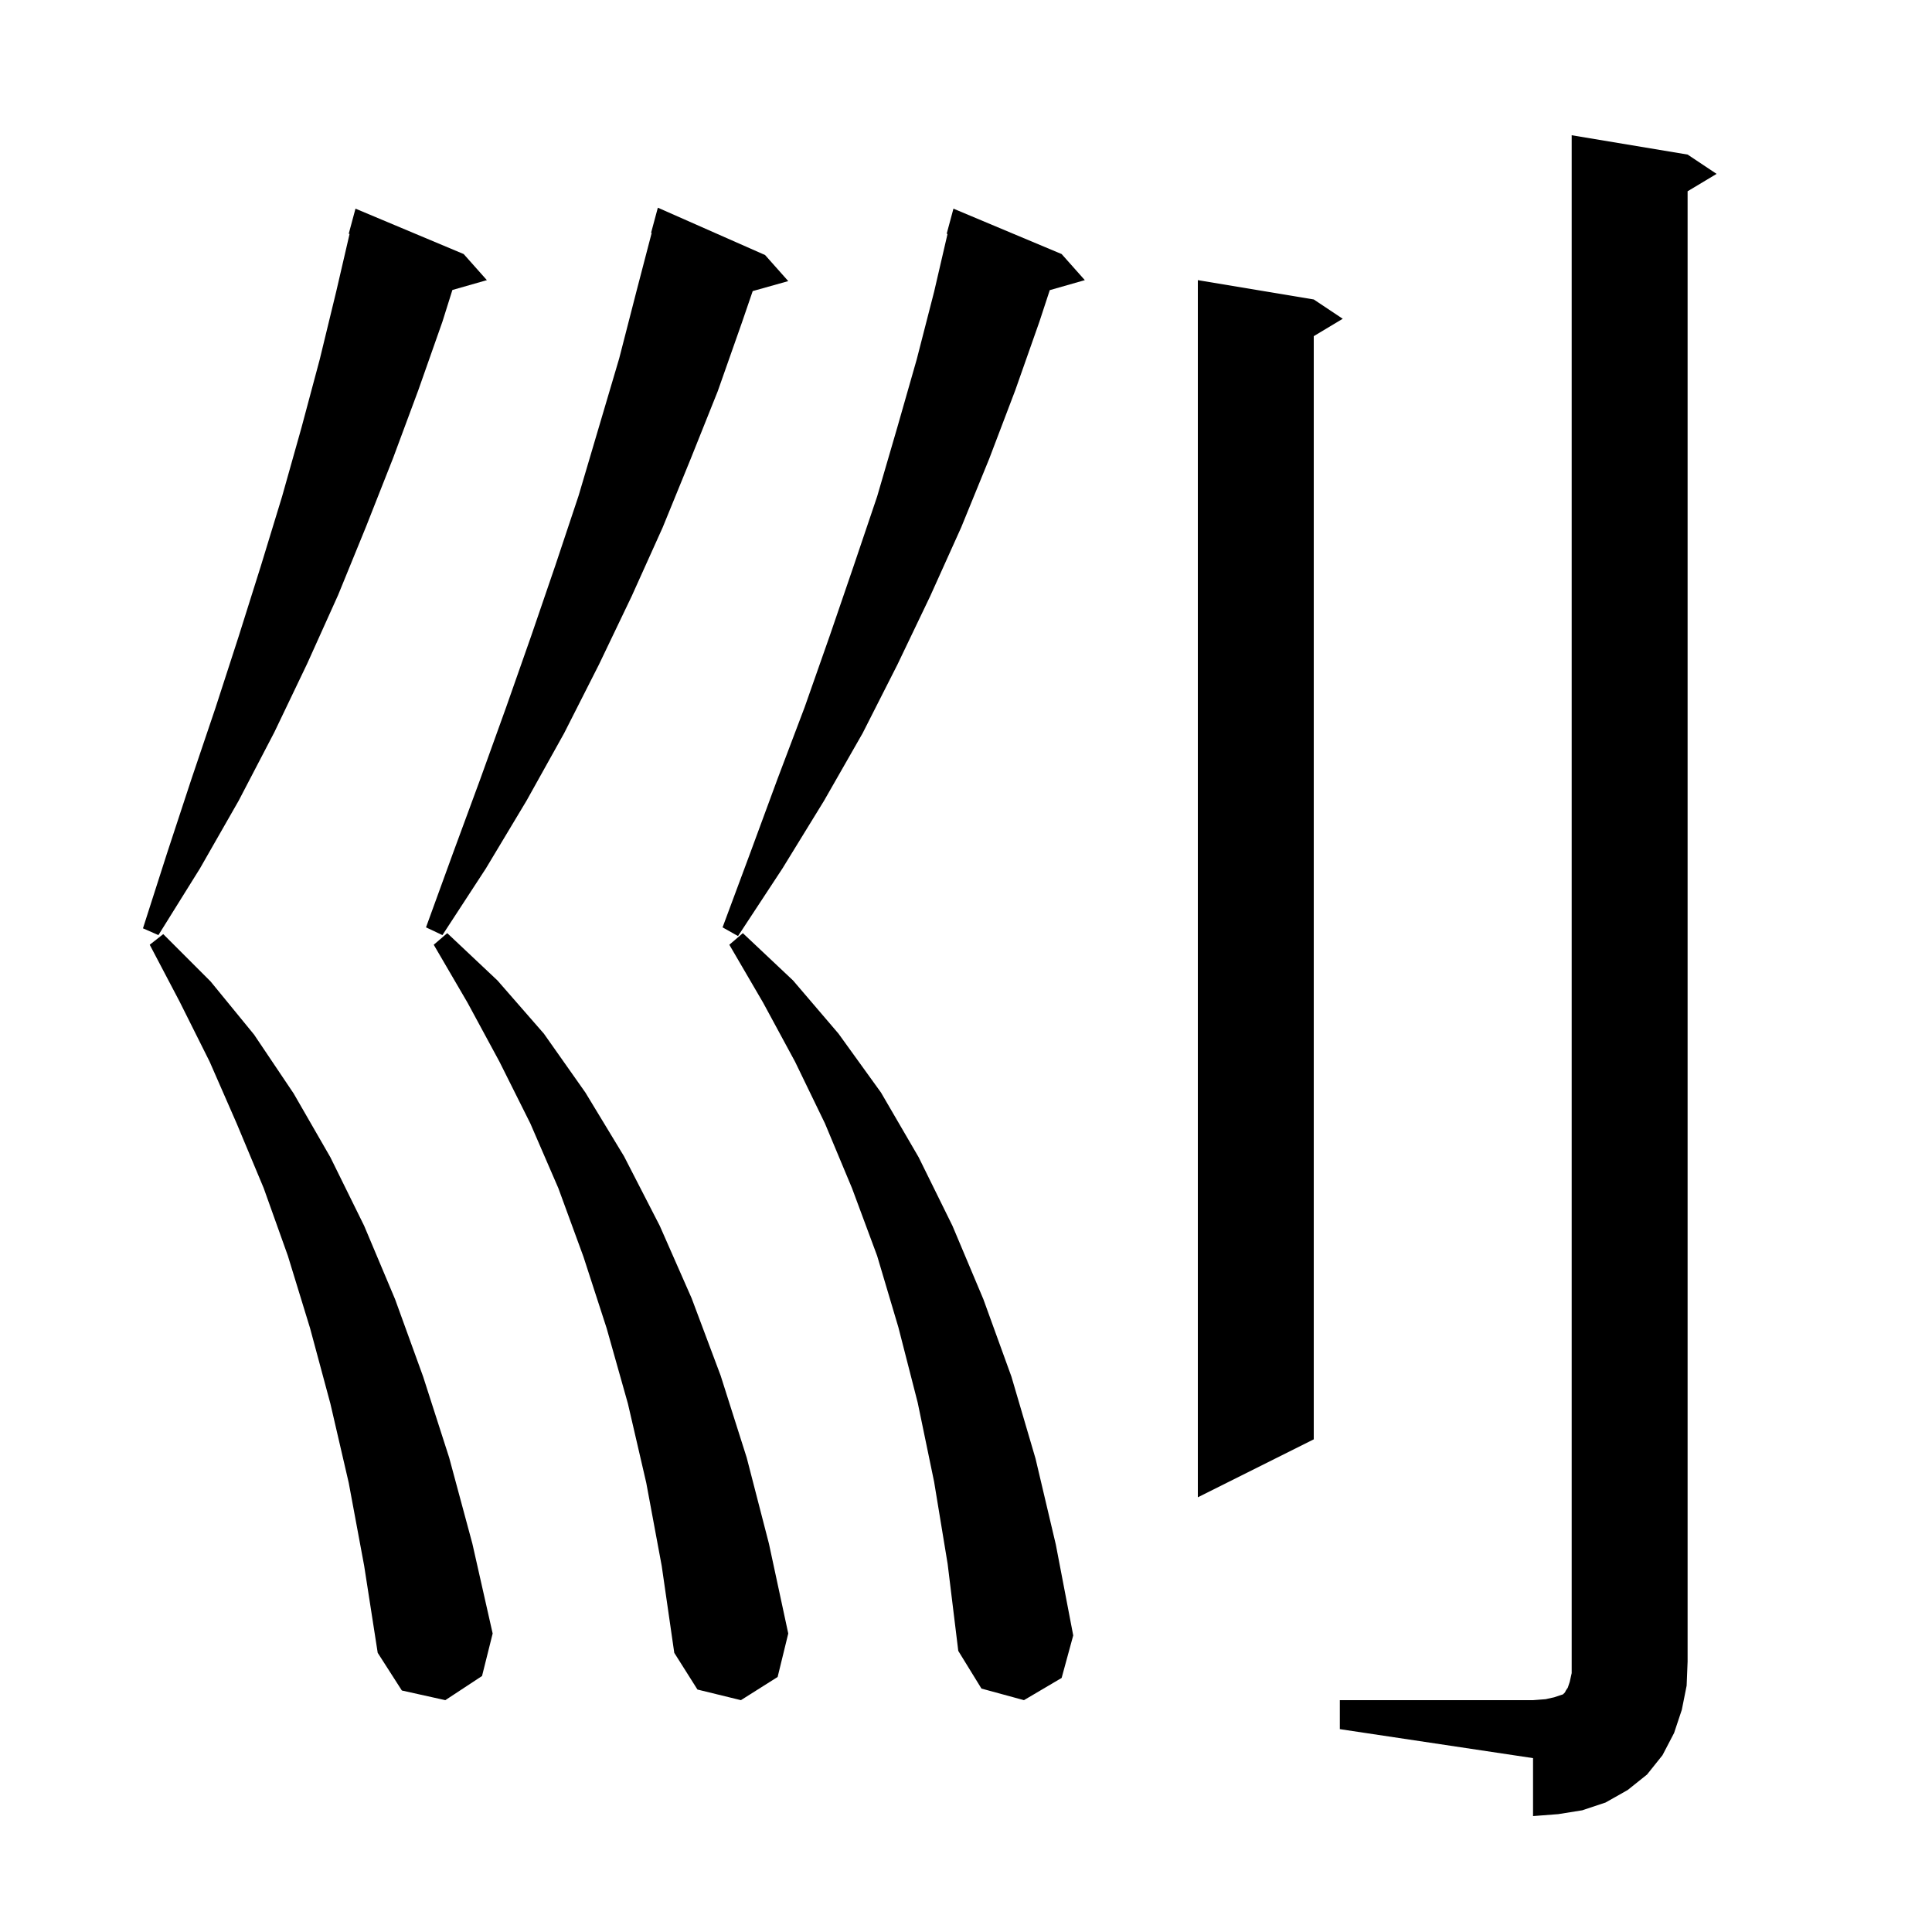 <svg xmlns="http://www.w3.org/2000/svg" xmlns:xlink="http://www.w3.org/1999/xlink" version="1.1" baseProfile="full" viewBox="0 0 200 200" width="200" height="200"><g fill="currentColor"><path d="M 138.7 176.0 L 158.7 176.0 L 160.0 175.9 L 160.9 175.7 L 161.8 175.4 L 162.0 175.2 L 162.1 175.0 L 162.3 174.7 L 162.5 174.1 L 162.7 173.2 L 162.7 14.0 L 174.7 16.0 L 177.7 18.0 L 174.7 19.8 L 174.7 172.0 L 174.6 174.5 L 174.1 177.0 L 173.3 179.4 L 172.1 181.7 L 170.5 183.7 L 168.5 185.3 L 166.2 186.6 L 163.8 187.4 L 161.3 187.8 L 158.7 188.0 L 158.7 182.0 L 138.7 179.0 Z M 36.1 153.5 L 34.2 145.3 L 32.1 137.5 L 29.8 130.0 L 27.3 123.0 L 24.5 116.3 L 21.7 109.9 L 18.6 103.7 L 15.5 97.8 L 16.9 96.7 L 21.8 101.6 L 26.3 107.1 L 30.4 113.2 L 34.2 119.8 L 37.7 126.9 L 40.9 134.5 L 43.8 142.5 L 46.5 150.9 L 48.9 159.8 L 51.0 169.1 L 49.9 173.5 L 46.1 176.0 L 41.6 175.0 L 39.1 171.1 L 37.7 162.1 Z M 66.9 153.5 L 65.0 145.3 L 62.8 137.5 L 60.4 130.1 L 57.8 123.0 L 54.9 116.3 L 51.7 109.9 L 48.4 103.8 L 44.9 97.8 L 46.3 96.6 L 51.5 101.5 L 56.3 107.0 L 60.6 113.1 L 64.6 119.7 L 68.3 126.9 L 71.6 134.4 L 74.6 142.4 L 77.3 150.9 L 79.6 159.8 L 81.6 169.1 L 80.5 173.6 L 76.7 176.0 L 72.2 174.9 L 69.8 171.1 L 68.5 162.1 Z M 96.7 153.4 L 95.0 145.2 L 93.0 137.4 L 90.8 130.0 L 88.2 123.0 L 85.4 116.3 L 82.3 109.9 L 79.0 103.8 L 75.5 97.8 L 76.9 96.6 L 82.1 101.5 L 86.8 107.0 L 91.2 113.1 L 95.1 119.8 L 98.6 126.9 L 101.8 134.5 L 104.7 142.5 L 107.2 151.0 L 109.3 159.9 L 111.1 169.3 L 109.9 173.7 L 106.0 176.0 L 101.6 174.8 L 99.2 170.9 L 98.1 161.9 Z M 136.0 31.0 L 139.0 33.0 L 136.0 34.8 L 136.0 149.0 L 124.0 155.0 L 124.0 29.0 Z M 109.9 26.3 L 112.3 29.0 L 108.672 30.036 L 107.6 33.3 L 105.1 40.4 L 102.4 47.5 L 99.5 54.6 L 96.3 61.7 L 92.9 68.8 L 89.3 75.9 L 85.3 82.9 L 81.0 89.9 L 76.4 96.9 L 74.8 96.0 L 77.7 88.2 L 80.5 80.6 L 83.3 73.2 L 85.9 65.8 L 88.4 58.5 L 90.8 51.4 L 92.9 44.2 L 94.9 37.2 L 96.7 30.2 L 98.088 24.215 L 98.0 24.2 L 98.7 21.6 Z M 48.0 26.3 L 50.4 29.0 L 46.831 30.02 L 45.8 33.3 L 43.3 40.4 L 40.7 47.4 L 37.9 54.5 L 35.0 61.6 L 31.8 68.7 L 28.4 75.8 L 24.7 82.9 L 20.7 89.9 L 16.4 96.8 L 14.8 96.1 L 17.3 88.3 L 19.8 80.7 L 22.3 73.3 L 24.7 65.9 L 27.0 58.6 L 29.2 51.4 L 31.2 44.3 L 33.1 37.2 L 34.8 30.2 L 36.188 24.215 L 36.1 24.2 L 36.8 21.6 Z M 79.2 26.4 L 81.6 29.1 L 77.92 30.133 L 76.8 33.4 L 74.3 40.5 L 71.5 47.5 L 68.6 54.6 L 65.4 61.7 L 62.0 68.8 L 58.4 75.9 L 54.5 82.9 L 50.3 89.9 L 45.8 96.8 L 44.1 96.0 L 46.9 88.3 L 49.7 80.7 L 52.4 73.2 L 55.0 65.8 L 57.5 58.5 L 59.9 51.3 L 64.1 37.1 L 65.9 30.1 L 67.462 24.112 L 67.4 24.1 L 68.1 21.5 Z "/></g></svg>